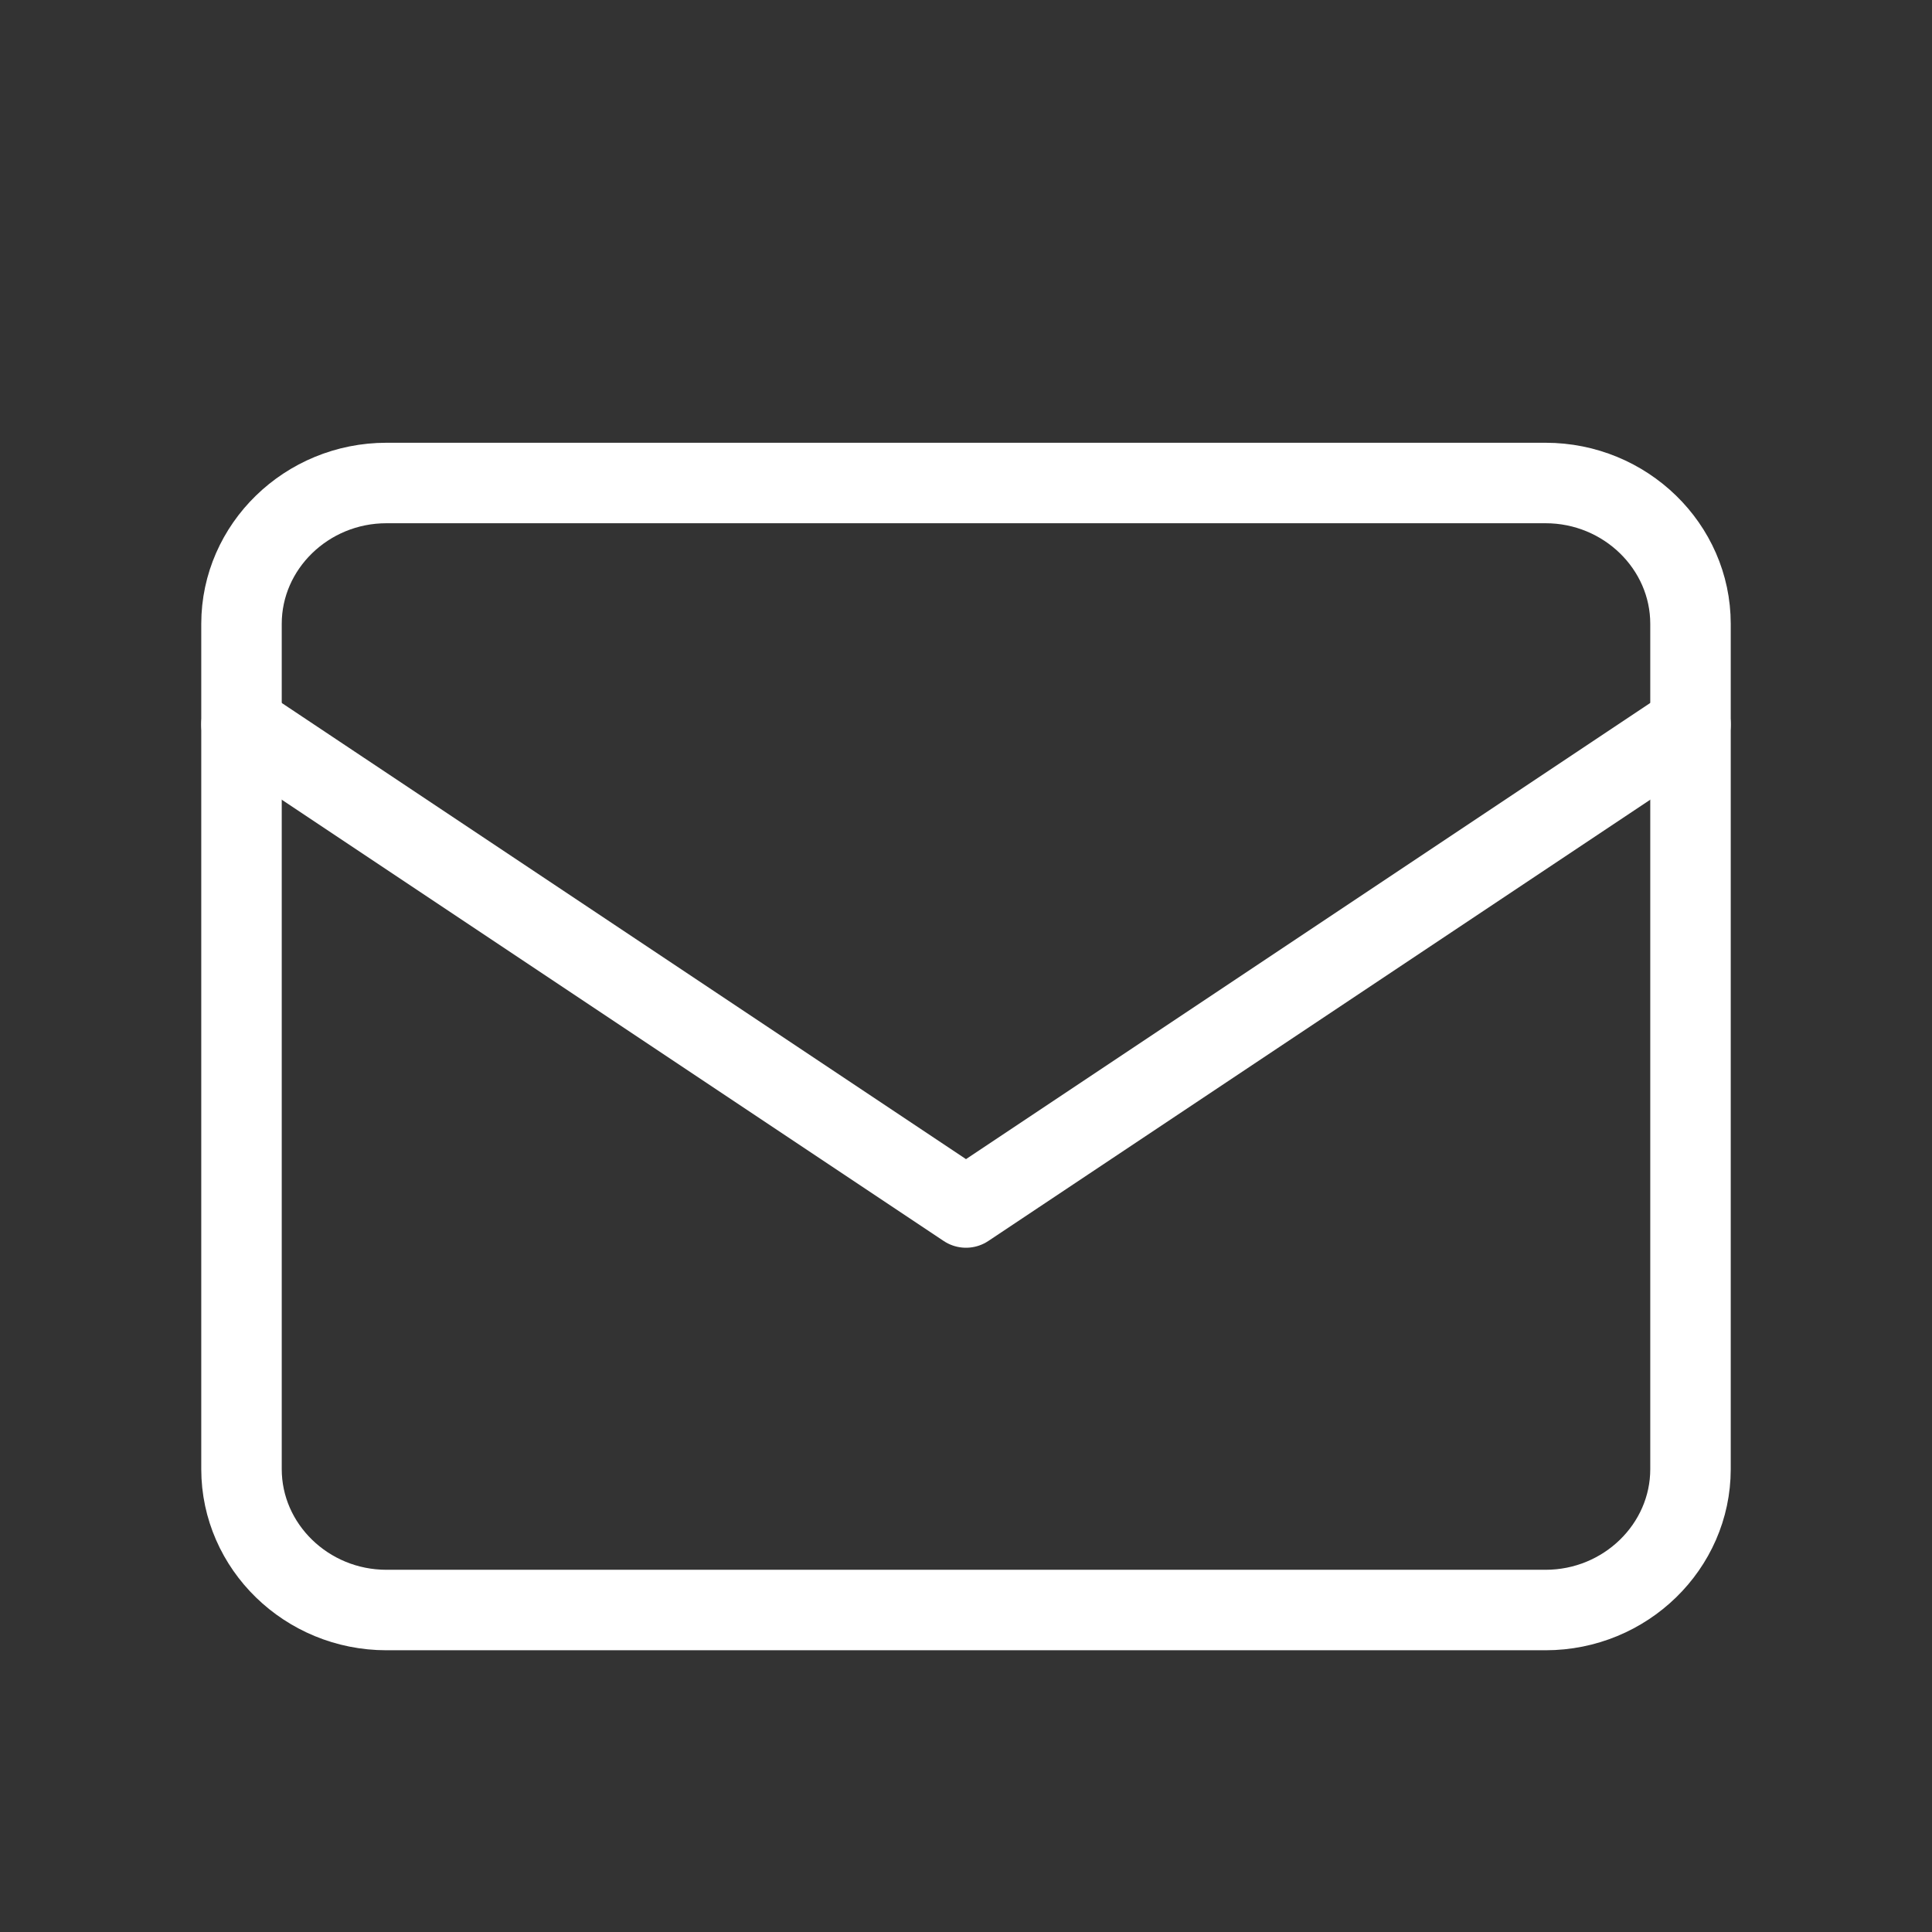 <?xml version="1.0" encoding="UTF-8"?> <svg xmlns="http://www.w3.org/2000/svg" width="32" height="32" viewBox="0 0 32 32" fill="none"><rect x="0" y="0" width="32" height="32" fill="#333333" stroke="none"/><path d="M6.4 8H25.6C26.92 8 28 9.05 28 10.333V24.333C28 25.617 26.92 26.667 25.6 26.667H6.4C5.08 26.667 4 25.617 4 24.333V10.333C4 9.05 5.08 8 6.4 8Z" stroke="white" stroke-width="1.333" stroke-linecap="round" stroke-linejoin="round"></path><path d="M28 12L16 20L4 12" stroke="white" stroke-width="1.333" stroke-linecap="round" stroke-linejoin="round"></path></svg> 